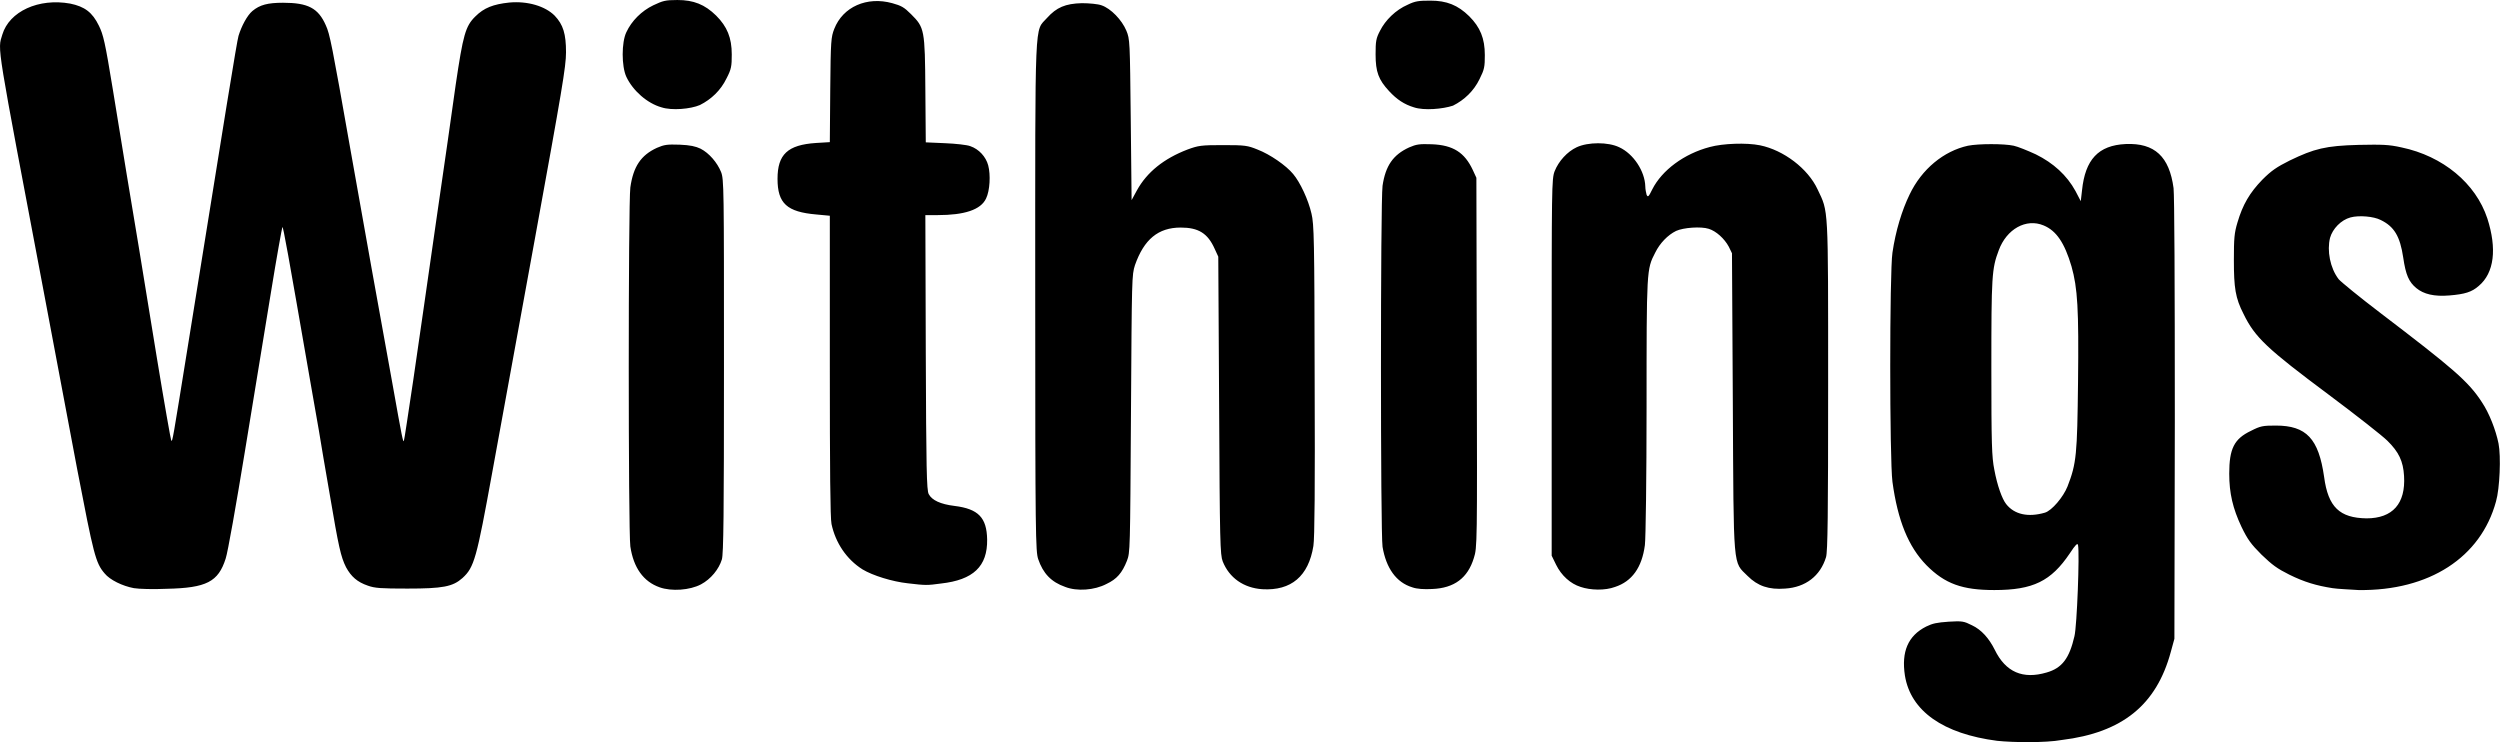 <svg xmlns="http://www.w3.org/2000/svg" viewBox="-286.8 186.9 1185.5 351.9" width="1185.5" height="351.9"><path d="M660.304 538.204c-25.6-3.3-41.1-14.1-43.8-31-1.7-11.2 1.4-18.8 10.1-23.2 3.1-1.5 5-1.9 10.7-2.3 6.4-.4 7.2-.2 11 1.7 4.5 2.1 8.1 6.2 10.8 11.6 5.2 10.7 13.4 14.1 24.6 10.8 7.4-2.1 10.8-6.8 13.2-17.2 1.2-4.8 2.5-39.3 1.7-43.2-.2-1.2-1.2-.2-3.9 3.9-8.9 13.2-17.4 17.4-35.8 17.4-15.1 0-23.4-2.9-32.2-11.8-8.5-8.7-13.6-21.1-16.1-39.5-1.4-10.7-1.4-99.6 0-108.7 1.5-10.3 4.5-20.1 8.1-27.5 5.8-12.2 16.3-20.7 27.7-23.2 5-1 17.2-1 21.7 0 1.9.4 6.6 2.3 10.5 4.1 8.3 4.1 14.7 9.9 18.8 17.4l2.5 4.8.6-5.2c1.5-14.5 7.7-21.3 20.7-21.9 13.8-.6 20.7 6 22.7 20.9.4 3.9.6 44 .6 109.8l-.2 103.9-1.7 6.2c-6.8 25.2-23 38.3-51.7 41.8-7.8 1.4-23.1 1.2-30.6.4zm22.6-108.2c3.3-1 8.7-7.4 10.7-12.4 4.3-11 4.6-15.3 5-49.4.4-34.9-.2-44.7-3.1-55-3.3-11.2-7.2-16.9-13.2-19.4-8.3-3.5-17.6 1.7-21.3 11.8-3.3 8.7-3.5 12.2-3.5 55.8 0 36.2.2 42.2 1.4 48.2 1.4 7.6 3.7 13.9 5.6 16.3 3.9 5 10.5 6.4 18.4 4.1zm-906.2 35.8c-5.4-1-11.4-3.9-13.9-7-4.3-5-5.2-8.9-13-49.4-4.1-21.7-11.2-59.3-15.7-83.3-22.9-121.1-22.1-115.2-19.8-122.8 3.3-11 17.2-17.4 32.2-14.7 6.8 1.4 10.5 4.1 13.6 10.5 2.1 4.3 2.9 7.6 6.6 30.2 4.5 27.7 8.9 54.6 12.4 75.3 1.2 7.4 5 30.8 8.5 52.1s6.6 38.9 6.8 39.1c.6.6.6.4 7.9-44.9 17.8-110.8 23.2-144.3 24-147 1.4-4.6 4.1-9.7 6.6-11.8 3.5-2.9 7.2-3.9 14.5-3.9 11.8 0 16.7 2.5 20.3 10.7 1.9 4.1 2.9 9.1 11.6 58.5 2.7 14.9 7.2 40.5 10.1 56.7 2.9 16.3 7.4 40.9 9.9 54.8 4.6 25.8 5 27.7 5.4 27.1.2-.2 2.1-13.2 4.5-29.1 2.3-15.9 7.2-49.6 10.8-75 3.7-25.4 7.9-54.6 9.3-64.9 3.5-23.6 4.6-27.7 9.3-32.3 4.1-4.1 8.5-5.8 16.1-6.6 8.7-.8 17 1.7 21.5 6.2 4.1 4.3 5.4 8.7 5.4 17.4 0 6.8-1.9 17.8-14.7 88.1-8.1 44.2-17.2 94.1-20.3 111.2-7.4 40.7-8.5 44.9-14.1 50-4.6 4.1-9.3 5-26.1 5-12.6 0-15.5-.2-18.8-1.4-5-1.7-7.9-4.3-10.3-8.7-2.5-5-3.5-9.5-7.7-34.3-2.1-12.2-4.5-26-5.2-30.6-.8-4.6-2.7-15.3-4.1-23.4-10.7-61.6-12.8-73.4-13.2-73-.2.4-2.7 14.1-5.4 30.8-2.7 16.7-8.3 50.7-12.4 75.7s-8.1 47.8-9.1 50.7c-3.5 11-9.1 13.9-27.9 14.3-6.3.3-13.3.1-15.6-.3zm249.3-.4c-7.7-2.7-12.4-9.3-13.9-19.4-1-7.4-1-162.5 0-170.2 1.4-9.9 5-15.3 12.6-18.8 3.5-1.5 4.8-1.7 10.8-1.5 5 .2 7.6.8 9.9 1.9 4.1 2.1 7.9 6.6 9.7 11 1.4 3.5 1.4 7.2 1.4 92.2 0 69.7-.2 89.1-1 91.6-1.4 4.6-5.2 9.3-9.9 11.8-5.3 2.8-14 3.4-19.6 1.4zm192.3-.2c-6.6-2.3-10.5-6.4-12.8-13.2-1.2-3.7-1.4-10.7-1.4-124.3 0-135.6-.4-125.5 5.6-132.3 4.5-5 8.7-6.8 16.5-7 3.5 0 7.7.4 9.3 1 4.5 1.5 9.7 7 11.8 12 1.7 4.1 1.7 4.8 2.1 42.2l.4 38.2 2.5-4.6c4.8-8.7 12.8-15.1 24-19.4 5.2-1.9 6.4-2.1 16.9-2.1 10.5 0 11.6.2 16.3 2.1 6 2.3 13.6 7.6 16.9 11.6 3.3 3.9 7.2 12.2 8.7 18.8 1.2 5 1.4 12.2 1.5 79 .2 50 0 75.1-.6 78.6-2.3 14.3-10.5 21.3-24.2 20.5-8.9-.6-15.7-5.4-18.8-13.2-1.2-3.1-1.4-8.9-1.7-74l-.4-70.5-1.7-3.7c-3.3-7.4-7.7-10.1-16.1-10.1-10.7 0-17.4 5.6-21.7 17.8-1.5 4.8-1.5 5.4-1.9 70.5-.4 65.3-.4 65.7-1.9 69.7-2.3 5.8-4.8 8.7-9.7 11-5.7 3-14 3.6-19.6 1.4zm164.6.2c-7.6-2.3-12.4-9.1-14.1-19.2-1-6.4-1-164 0-171.2 1.4-9.5 5-14.7 12.6-18.2 3.5-1.5 4.8-1.7 10.8-1.5 10.1.4 15.5 3.9 19.4 12.2l1.7 3.7.2 87.7c.2 85.6.2 87.7-1.4 92.6-2.9 9.5-9.3 14.3-19.8 14.7-3.8.2-7.2 0-9.4-.8zm79.8-.2c-4.8-1.5-9.1-5.4-11.6-10.5l-2.1-4.3v-89.3c0-85.8 0-89.3 1.4-93 1.9-4.8 6-9.3 10.5-11.4 5.4-2.5 14.9-2.5 20.1 0 6.8 3.1 12.2 11.4 12.4 18.6 0 1.4.4 3.1.6 3.9.6 1.4 1 1 2.7-2.5 4.6-9.1 15.1-16.9 27.3-20.1 6.2-1.7 17.4-2.1 23.8-.8 11.2 2.3 22.7 11 27.3 20.9 5.2 11 5 6.6 5 93.2 0 60.8-.2 78.6-1 81.2-2.7 8.9-9.7 14.3-19.4 14.9-7.7.6-13-1.2-17.8-6-7-7-6.6-1.7-7-82.5l-.4-70.5-1.5-3.1c-2.1-3.9-6-7.4-9.5-8.5-3.7-1.2-12-.6-15.5 1-3.9 1.9-7.7 5.8-9.9 10.3-4.1 7.9-4.1 8.1-4.1 73.2 0 33.1-.4 62.6-.8 65.5-1.4 10.7-6.2 17.2-14.1 19.8-4.8 1.8-11.7 1.6-16.4 0zm356.6.6c-7.7-1.2-13.4-2.9-20.5-6.4-5.8-2.9-8.1-4.6-13.2-9.5-5-5-6.6-7.2-9.5-13.2-4.1-8.7-5.8-15.9-5.8-25.2 0-11.8 2.3-16.5 10.3-20.3 4.5-2.3 5.6-2.5 11.8-2.5 14.5 0 20.3 6.2 22.9 24.4 1.9 14.3 7.4 19.4 20.1 19.6 12.4 0 18.6-7 17.8-20.1-.4-7-2.5-11.4-7.9-16.7-2.3-2.3-14.9-12.2-27.9-21.9-29.1-21.7-34.9-27.1-40.3-38.2-3.9-7.6-4.6-12.4-4.6-25.6 0-10.3.2-12.8 1.7-17.8 2.5-8.5 5.8-14.1 11.8-20.3 4.3-4.3 6.8-6 13-9.1 11.6-5.6 17-7 32.7-7.4 11-.2 14.1-.2 20.3 1.2 19.6 4.1 35.2 17 40.7 33.7 4.6 14.3 3.3 25.8-4.1 32-3.3 2.9-6.6 3.9-13.9 4.5-7.2.6-12.2-.6-15.7-3.5s-5-6.2-6.2-14.5c-1.5-10.1-4.3-14.7-10.7-17.8-3.3-1.7-10.3-2.3-14.3-1.2-4.5 1.2-8.5 5.4-9.7 9.7-1.5 6 0 14.3 4.1 19.6 1 1.2 9.9 8.5 19.9 16.1 34.1 26 41.6 32.3 48 42.2 3.5 5.2 6.6 13.2 7.9 19.6 1.2 6 .6 21.3-1.2 27.5-7.2 26.5-31.6 42.4-65.1 42-4.3-.3-9.9-.5-12.4-.9zm-675.6-2.3c-7.4-.8-16.7-3.7-21.5-6.6-7.6-4.8-12.8-12.6-14.7-21.5-.6-2.7-.8-26-.8-75.1v-71.1l-6.4-.6c-13.9-1.2-18.4-5.2-18.4-16.9 0-11.6 4.8-16.1 18.2-17l6.6-.4.2-24.8c.2-23.6.4-25 1.9-28.9 4.1-10.5 15.5-15.5 27.5-12.2 4.3 1.2 5.6 1.9 8.9 5.2 6.4 6.4 6.6 7.2 6.8 36l.2 24.8 9.1.4c5 .2 10.5.8 12 1.4 4.1 1.4 7.4 5 8.5 9.1 1.2 4.5.8 12-1 15.7-2.5 5.4-10.3 7.9-23 7.9h-5.8l.2 65.1c.2 55 .4 65.5 1.4 67.2 1.5 2.9 5.6 4.8 12.2 5.6 11.4 1.4 15.3 5.6 15.5 15.9.2 12.8-6.6 19.2-21.9 20.9-6.6.9-7.2.9-15.7-.1zm-116.8-225.7c-6.8-1.9-13.6-7.9-16.7-14.5-2.3-5-2.3-16.3 0-21.1 2.5-5.4 7.2-10.1 12.8-12.8 4.5-2.1 5.6-2.5 11.4-2.5 7.7 0 13 2.1 18.4 7.4 5.2 5.2 7.4 10.5 7.4 18.4 0 5.6-.2 7-2.5 11.4-2.7 5.6-7.2 9.9-12.6 12.6-4.4 1.9-13.3 2.7-18.2 1.1zm356.8 0c-4.6-1.4-8.1-3.7-11.8-7.7-5-5.4-6.4-9.1-6.4-17.4 0-6.2.2-7.6 2.1-11.2 2.5-5 7.4-9.9 13.2-12.4 3.5-1.7 5.2-1.9 10.7-1.9 7.7 0 13 2.1 18.4 7.4 5.2 5.2 7.4 10.5 7.4 18.4 0 5.6-.2 6.8-2.5 11.4-2.7 5.6-7.2 9.9-12.6 12.6-4.8 1.6-13.7 2.4-18.5.8z"/></svg>